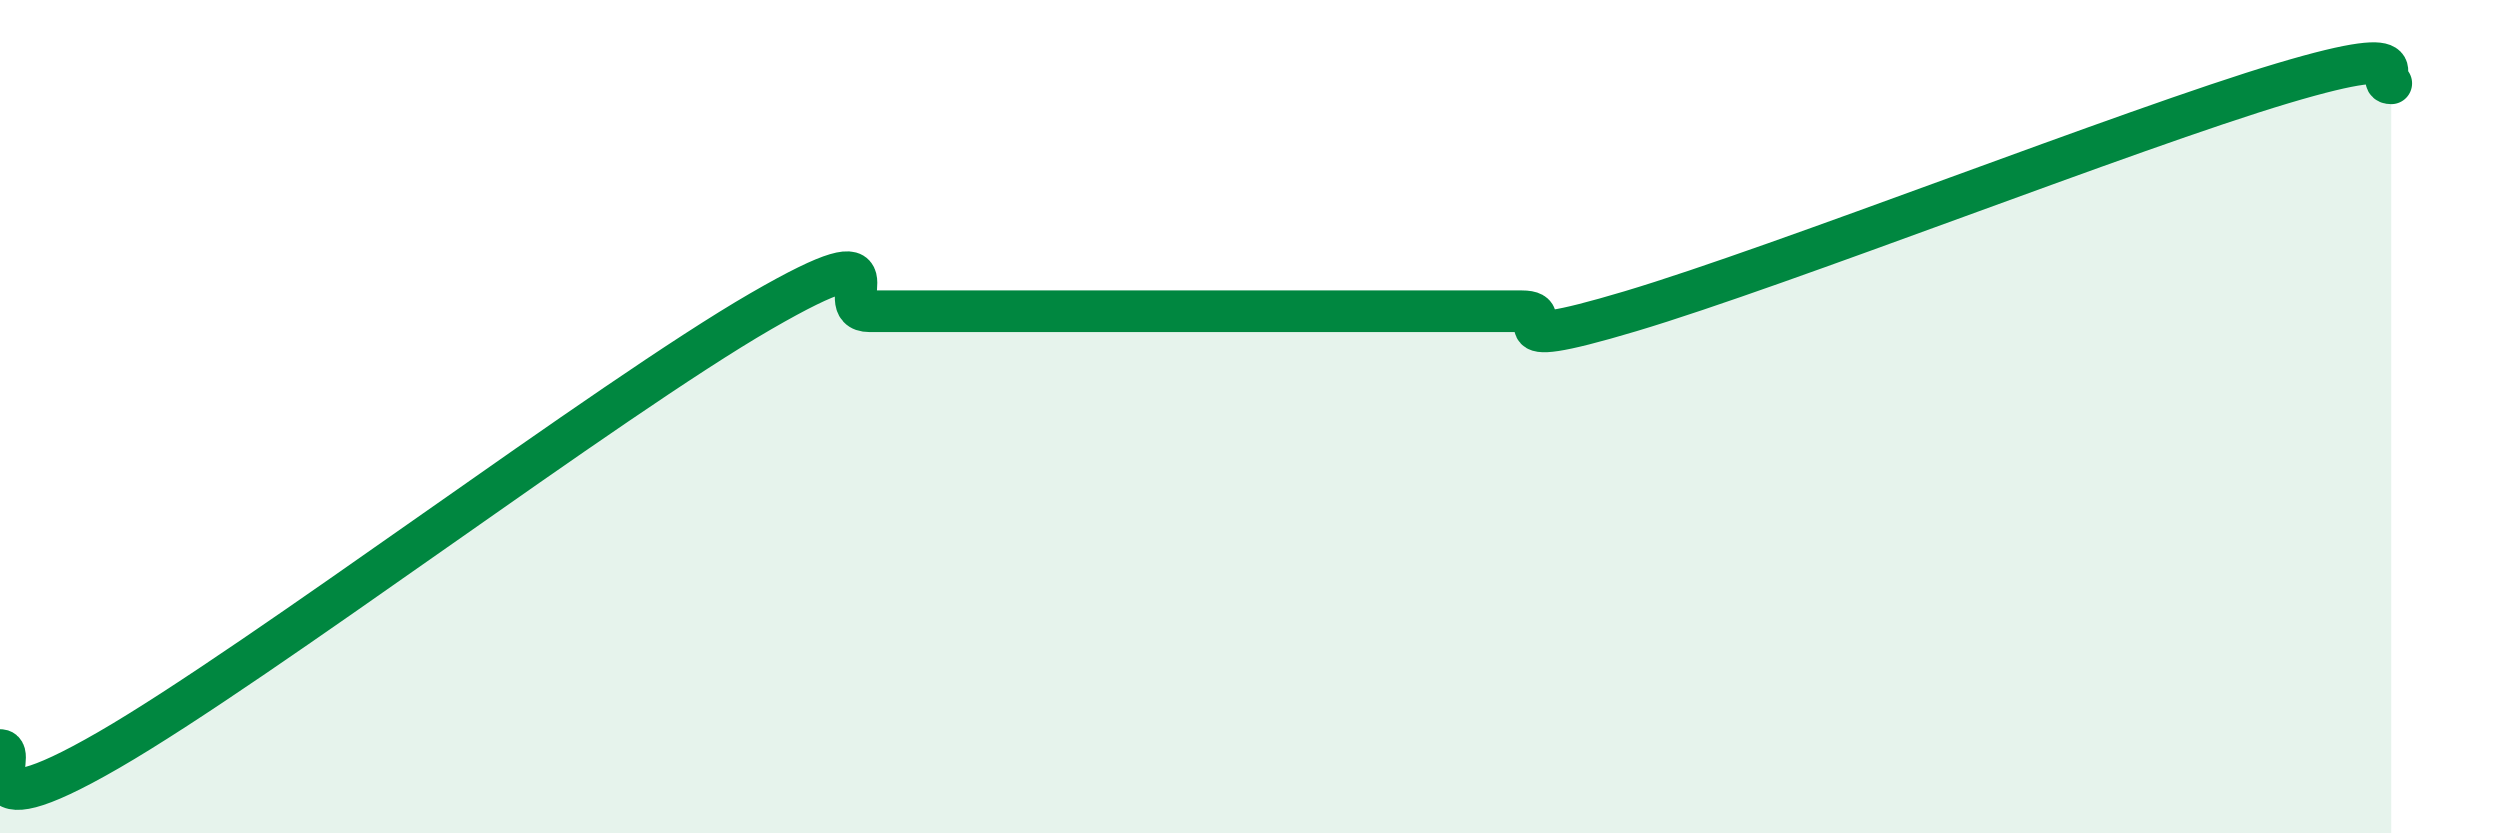 
    <svg width="60" height="20" viewBox="0 0 60 20" xmlns="http://www.w3.org/2000/svg">
      <path
        d="M 0,18 C 0.52,18 -1.04,20.11 2.61,18 C 6.26,15.89 14.61,9.58 18.26,7.47 C 21.91,5.36 19.83,7.47 20.87,7.47 C 21.91,7.47 22.44,7.47 23.48,7.47 C 24.52,7.47 25.05,7.47 26.09,7.47 C 27.13,7.47 27.66,7.47 28.7,7.47 C 29.74,7.47 30.26,7.47 31.3,7.47 C 32.34,7.47 32.87,7.47 33.91,7.47 C 34.95,7.47 35.48,7.47 36.52,7.47 C 37.56,7.47 35.48,8.56 39.13,7.47 C 42.78,6.38 51.13,3.09 54.78,2 C 58.43,0.91 56.87,2 57.39,2L57.39 20L0 20Z"
        fill="#008740"
        opacity="0.1"
        stroke-linecap="round"
        stroke-linejoin="round"
      />
      <path
        d="M 0,18 C 0.52,18 -1.04,20.11 2.61,18 C 6.26,15.89 14.61,9.58 18.26,7.47 C 21.91,5.36 19.83,7.47 20.87,7.47 C 21.91,7.47 22.44,7.47 23.48,7.47 C 24.52,7.47 25.05,7.47 26.09,7.47 C 27.13,7.47 27.66,7.47 28.7,7.47 C 29.74,7.47 30.26,7.47 31.3,7.47 C 32.34,7.47 32.87,7.47 33.91,7.47 C 34.95,7.47 35.48,7.47 36.52,7.47 C 37.56,7.47 35.48,8.56 39.13,7.47 C 42.78,6.38 51.13,3.09 54.78,2 C 58.43,0.91 56.87,2 57.39,2"
        stroke="#008740"
        stroke-width="1"
        fill="none"
        stroke-linecap="round"
        stroke-linejoin="round"
      />
    </svg>
  